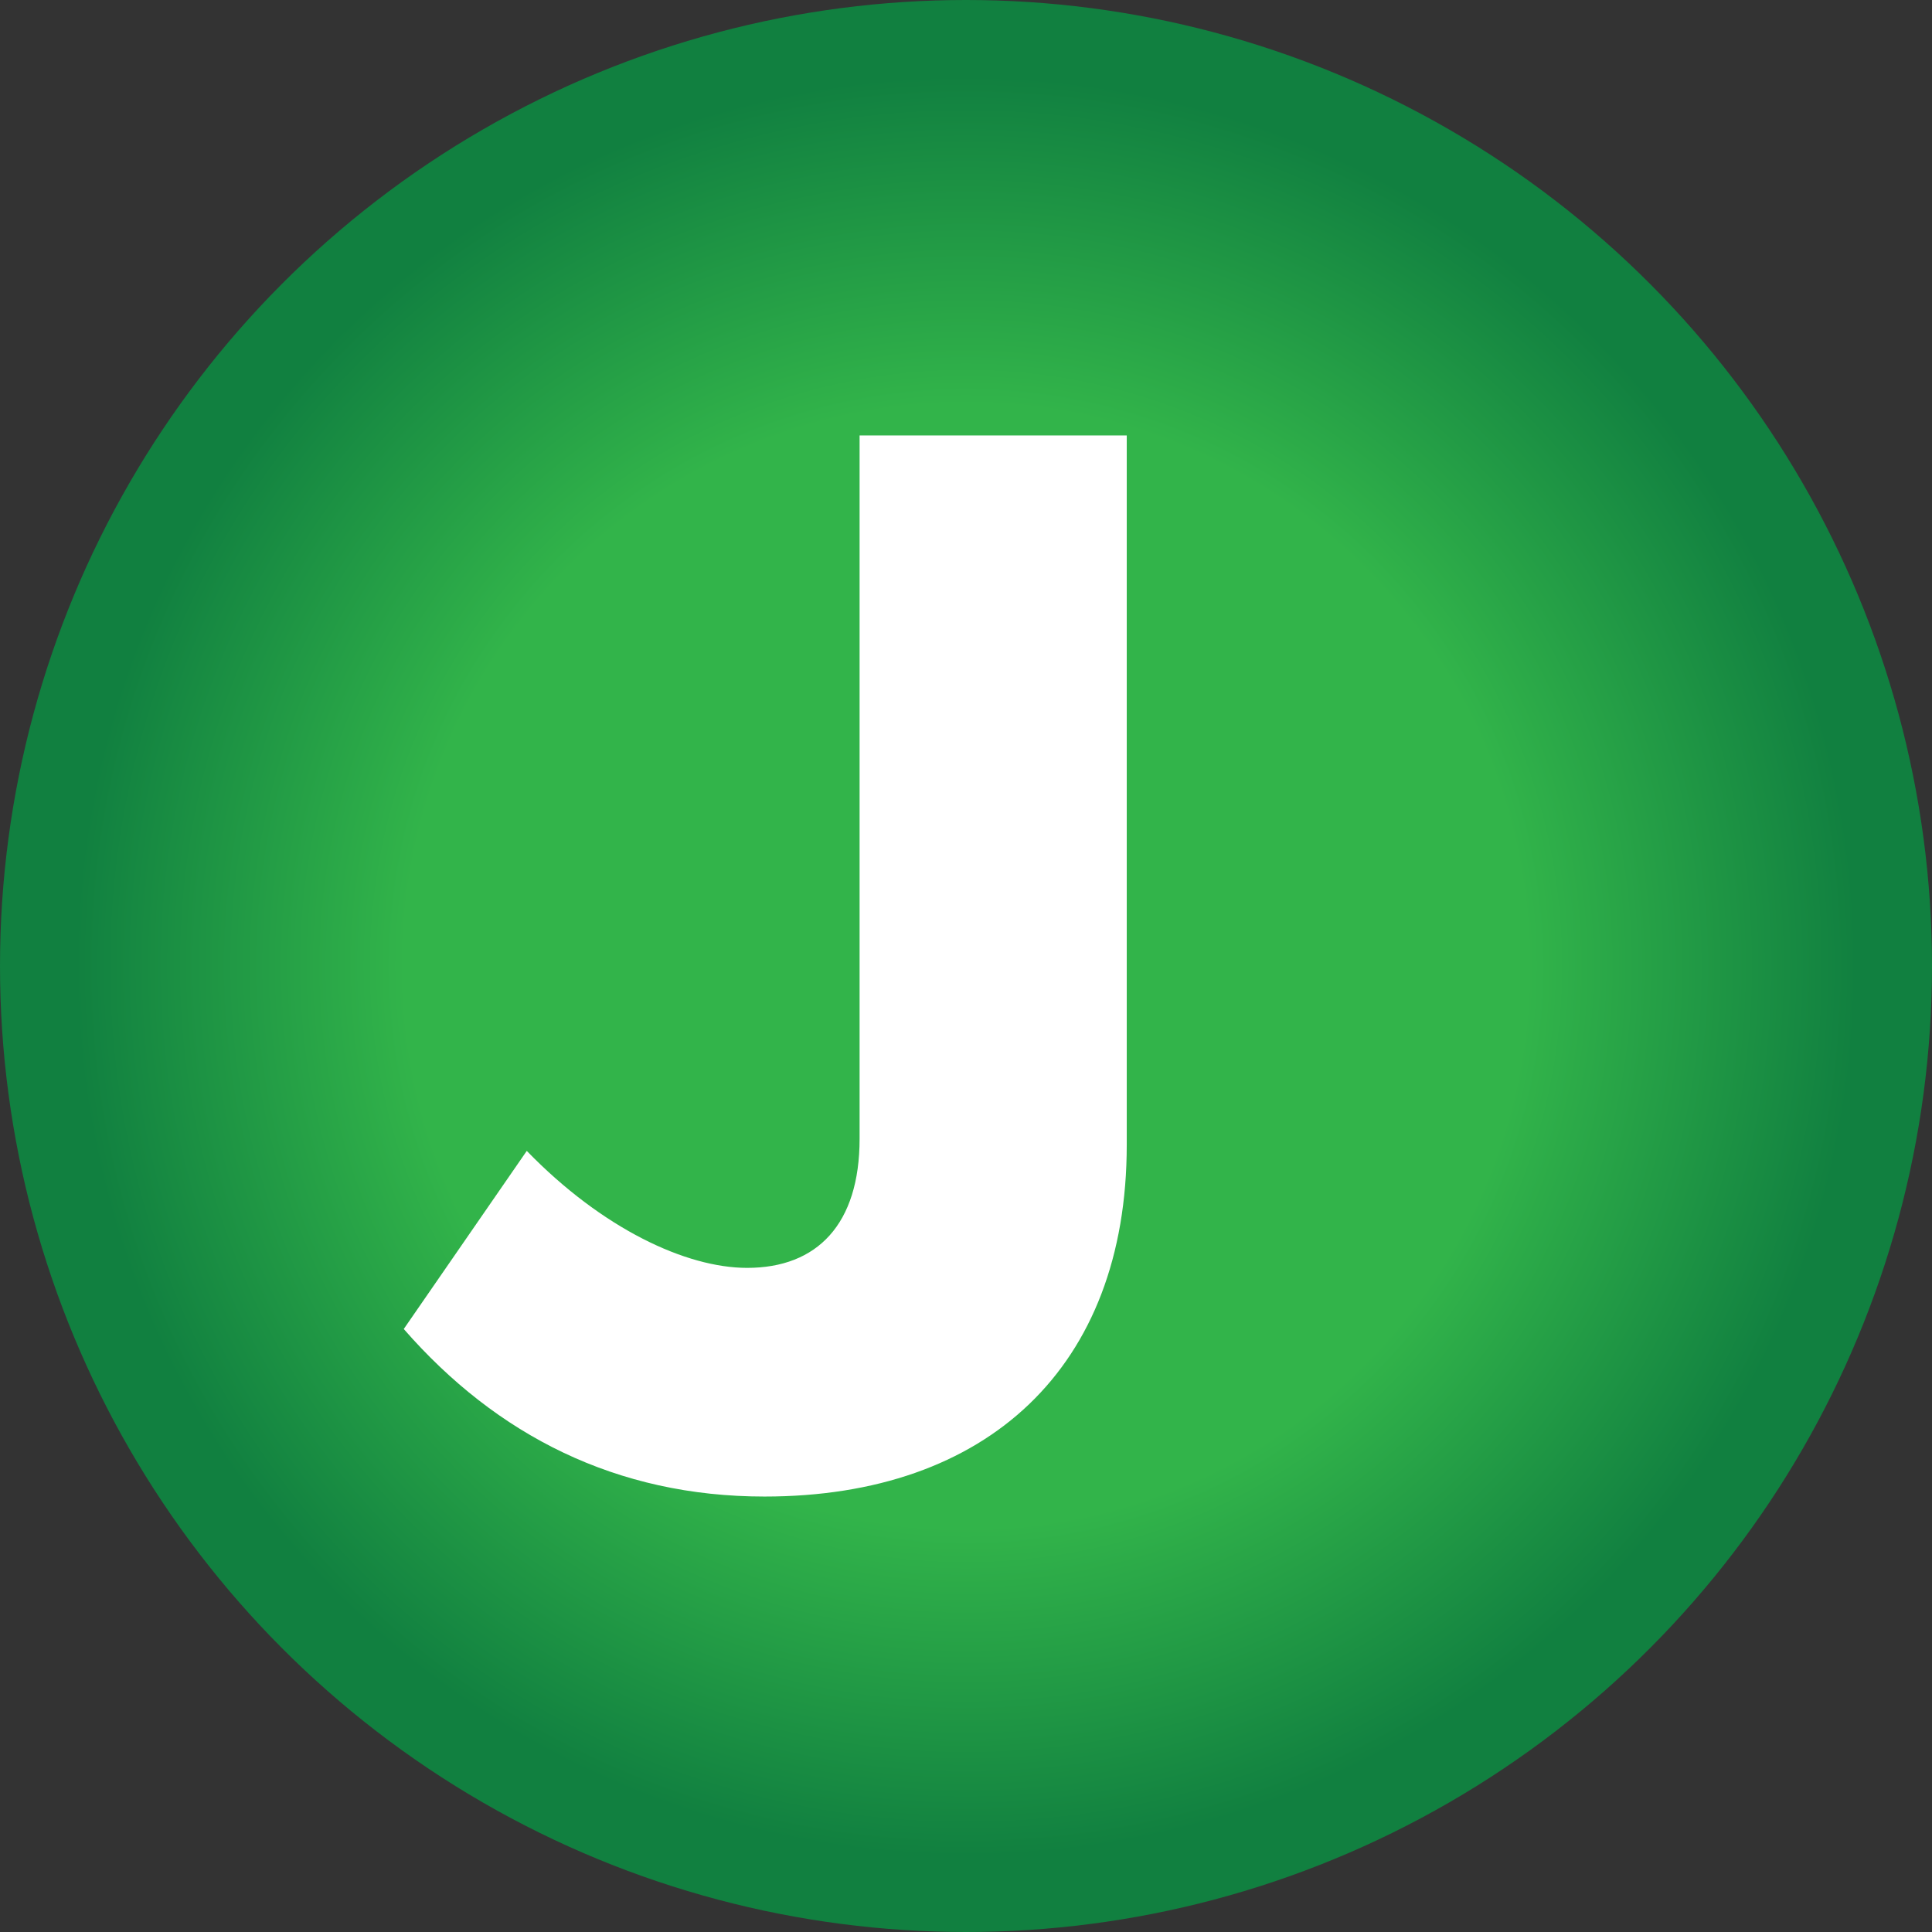 <?xml version="1.0" encoding="UTF-8"?> <svg xmlns="http://www.w3.org/2000/svg" xmlns:xlink="http://www.w3.org/1999/xlink" version="1.1" id="Layer_1" x="0px" y="0px" viewBox="0 0 256 256" style="enable-background:new 0 0 256 256;" xml:space="preserve"><rect x="0" y="0" width="256" height="256" fill="#333333" stroke="none"/> <style type="text/css"> .st0{fill:url(#SVGID_1_);} .st1{fill:#FFFFFF;} </style> <g> <radialGradient id="SVGID_1_" cx="128" cy="128" r="128" gradientUnits="userSpaceOnUse"> <stop offset="0.581" style="stop-color:#32B44A"></stop> <stop offset="0.922" style="stop-color:#118040"></stop> </radialGradient> <circle class="st0" cx="128" cy="128" r="128"></circle> <path class="st1" d="M113.9,57.7v93.2c0,11.3-5.6,17.1-14.9,17.1c-8.1,0-19.2-5.2-29.2-15.5l-16.3,23.6 c12.3,14.1,28.2,22.2,47.8,22.2c29.5,0,48-17.1,48-46.6v-94H113.9z"></path> </g> </svg> 